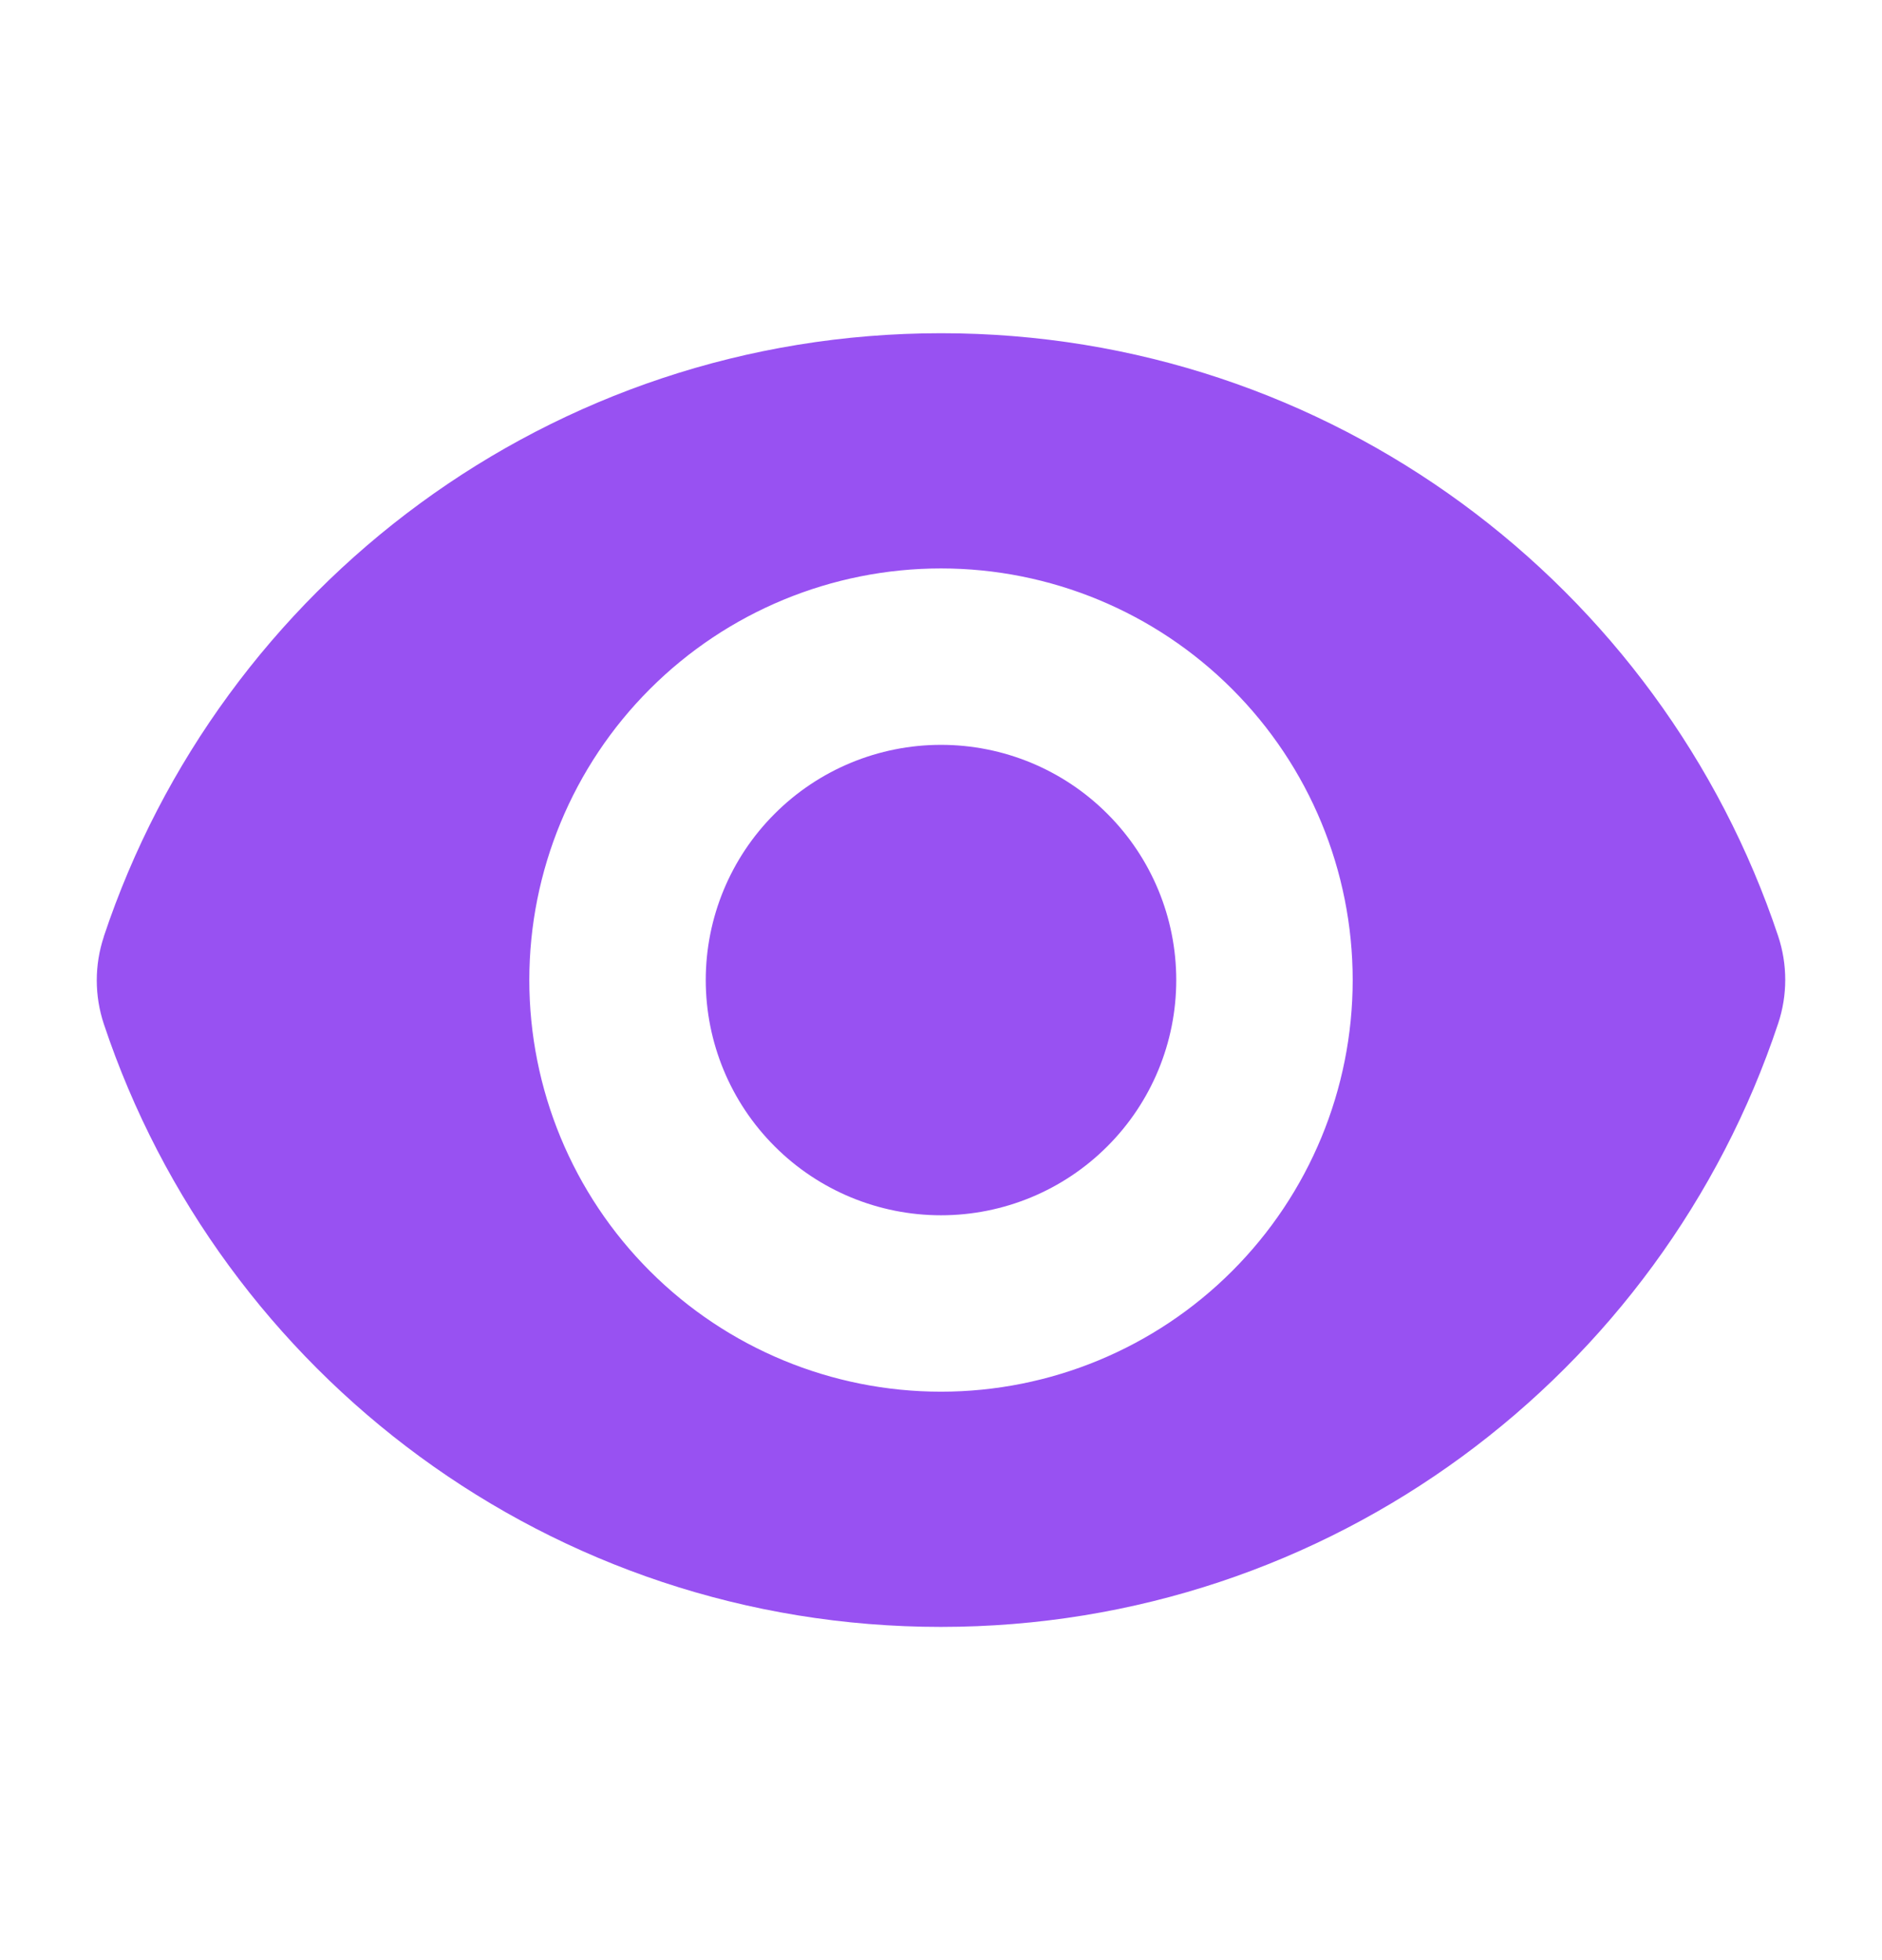 <svg width="24" height="25" viewBox="0 0 24 25" fill="none" xmlns="http://www.w3.org/2000/svg">
<path d="M12 15.5C12.796 15.5 13.559 15.184 14.121 14.621C14.684 14.059 15 13.296 15 12.5C15 11.704 14.684 10.941 14.121 10.379C13.559 9.816 12.796 9.5 12 9.5C11.204 9.5 10.441 9.816 9.879 10.379C9.316 10.941 9 11.704 9 12.5C9 13.296 9.316 14.059 9.879 14.621C10.441 15.184 11.204 15.5 12 15.5Z" fill="#9851F2"/>
<path fill-rule="evenodd" clip-rule="evenodd" d="M1.323 11.947C2.811 7.476 7.028 4.25 12.001 4.25C16.971 4.25 21.186 7.473 22.676 11.94C22.796 12.302 22.796 12.692 22.676 13.053C21.189 17.524 16.971 20.75 11.999 20.75C7.029 20.75 2.813 17.527 1.324 13.06C1.204 12.699 1.204 12.308 1.324 11.947H1.323ZM17.25 12.5C17.25 13.892 16.697 15.228 15.712 16.212C14.728 17.197 13.392 17.75 12 17.75C10.608 17.75 9.272 17.197 8.288 16.212C7.303 15.228 6.75 13.892 6.75 12.5C6.75 11.108 7.303 9.772 8.288 8.788C9.272 7.803 10.608 7.25 12 7.25C13.392 7.25 14.728 7.803 15.712 8.788C16.697 9.772 17.25 11.108 17.25 12.5Z" fill="#9851F2"/>
</svg>
